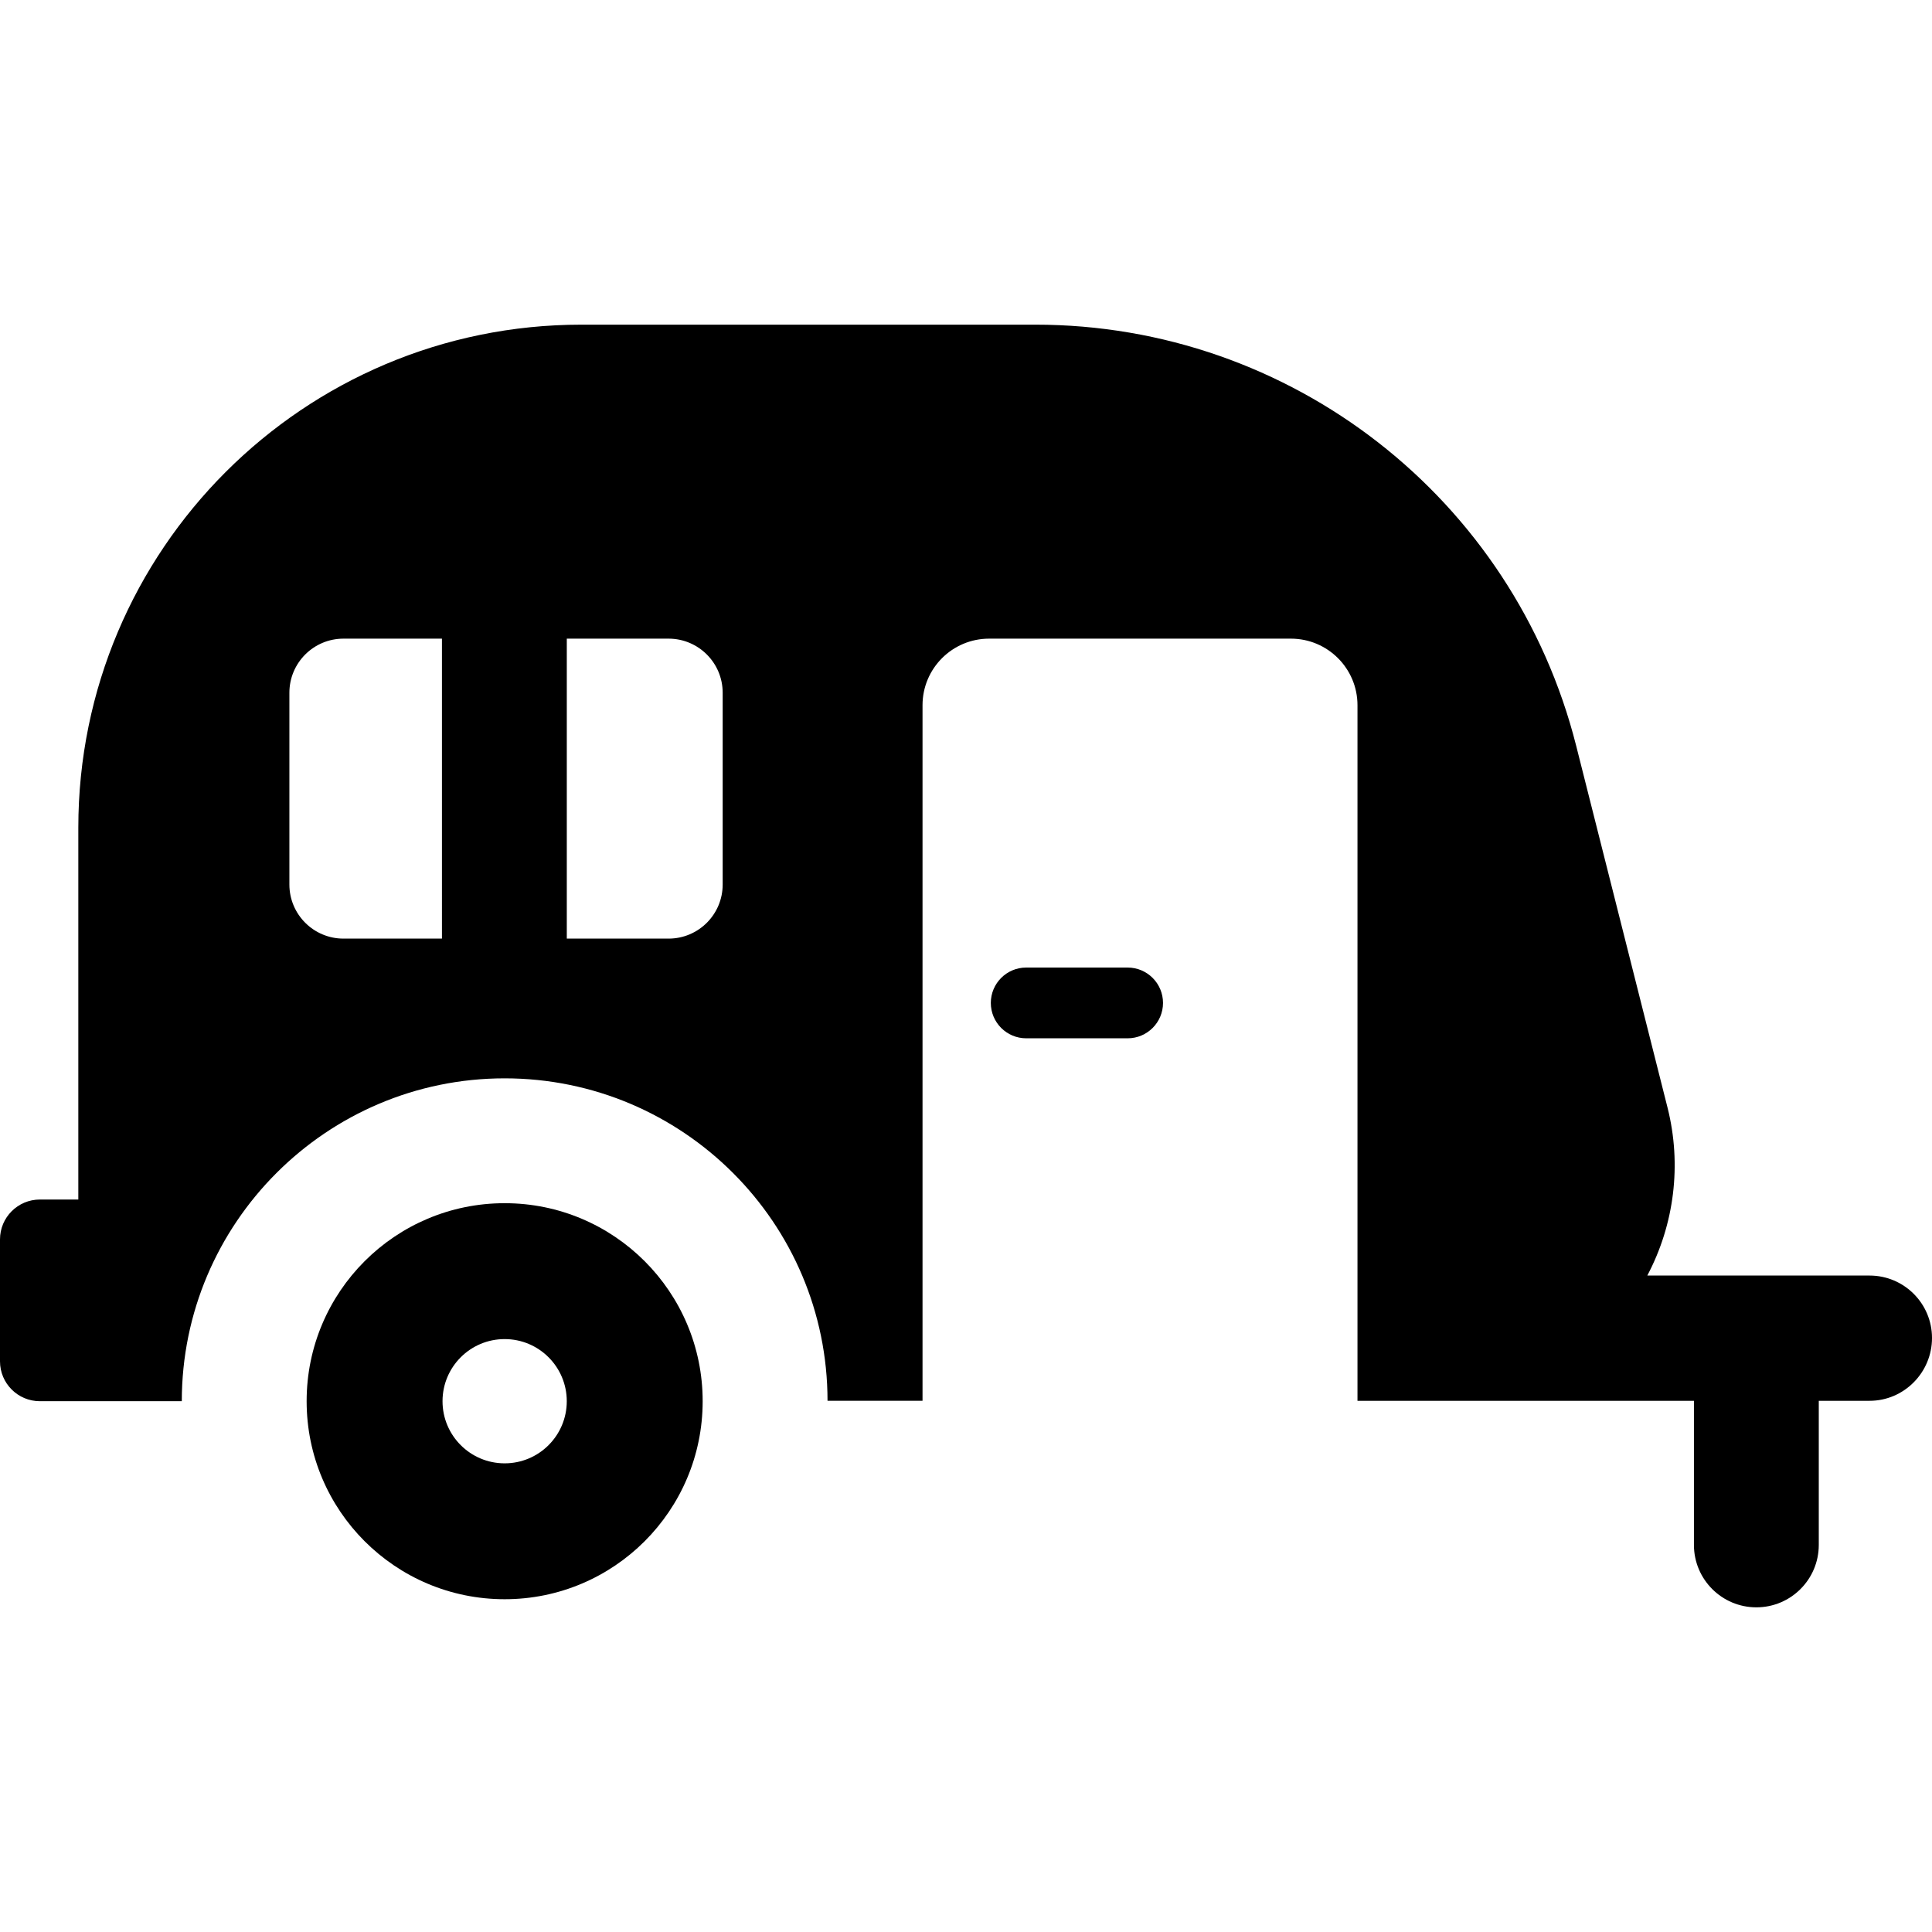 <?xml version="1.0" encoding="iso-8859-1"?>
<!-- Generator: Adobe Illustrator 19.0.0, SVG Export Plug-In . SVG Version: 6.00 Build 0)  -->
<svg version="1.1" id="Layer_1" xmlns="http://www.w3.org/2000/svg" xmlns:xlink="http://www.w3.org/1999/xlink" x="0px" y="0px"
	 viewBox="0 0 511.998 511.998" style="enable-background:new 0 0 511.998 511.998;" xml:space="preserve">
<g>
	<g>
		<path d="M495.457,338.034h-58.906c7.17-13.559,9.171-29.414,5.354-44.532l-24.193-95.818
			c-16.576-65.648-75.632-111.646-143.34-111.646H154.088c-73.631,0-133.332,59.684-133.332,133.313c0,34.879,0,70.5,0,98.536
			h-10.19C4.73,317.888,0,322.619,0,328.454v32.312c0,5.836,4.731,10.567,10.567,10.567h37.61c0-47.18,38.383-85.562,85.562-85.562
			c47.178,0,85.562,38.275,85.562,85.455h25.177V186.894c0-9.745,7.9-17.646,17.646-17.646h79.975c9.745,0,17.646,7.9,17.646,17.646
			v184.333h89.163v38.19c0,9.136,7.406,16.542,16.542,16.542s16.542-7.406,16.542-16.542v-38.19h13.465
			c9.136,0,16.542-7.514,16.542-16.65C511.999,345.44,504.593,338.034,495.457,338.034z M117.121,248.741H91.028v0.001
			c-7.918,0-14.337-6.419-14.337-14.337v-50.821c0-7.918,6.419-14.337,14.337-14.337h26.093V248.741z M191.516,234.405
			c0,7.918-6.419,14.337-14.337,14.337h-26.972v-79.494h26.972c7.918,0,14.337,6.419,14.337,14.337V234.405z"/>
	</g>
</g>
<g>
	<g>
		<path d="M133.737,318.858c-28.982,0-52.476,23.494-52.476,52.476s23.494,52.476,52.476,52.476
			c28.982,0,52.476-23.494,52.476-52.476C186.214,342.353,162.718,318.858,133.737,318.858z M133.737,387.798
			c-9.093,0-16.463-7.371-16.463-16.463c0-9.093,7.37-16.463,16.463-16.463c9.093,0,16.463,7.371,16.463,16.463
			C150.2,380.427,142.83,387.798,133.737,387.798z"/>
	</g>
</g>
<g>
	<g>
		<path d="M298.834,256.41h-26.883c-5.177,0-9.374,4.197-9.374,9.374s4.197,9.374,9.374,9.374h26.883
			c5.177,0,9.374-4.197,9.374-9.374S304.011,256.41,298.834,256.41z"/>
	</g>
</g>
<g>
</g>
<g>
</g>
<g>
</g>
<g>
</g>
<g>
</g>
<g>
</g>
<g>
</g>
<g>
</g>
<g>
</g>
<g>
</g>
<g>
</g>
<g>
</g>
<g>
</g>
<g>
</g>
<g>
</g>
</svg>
